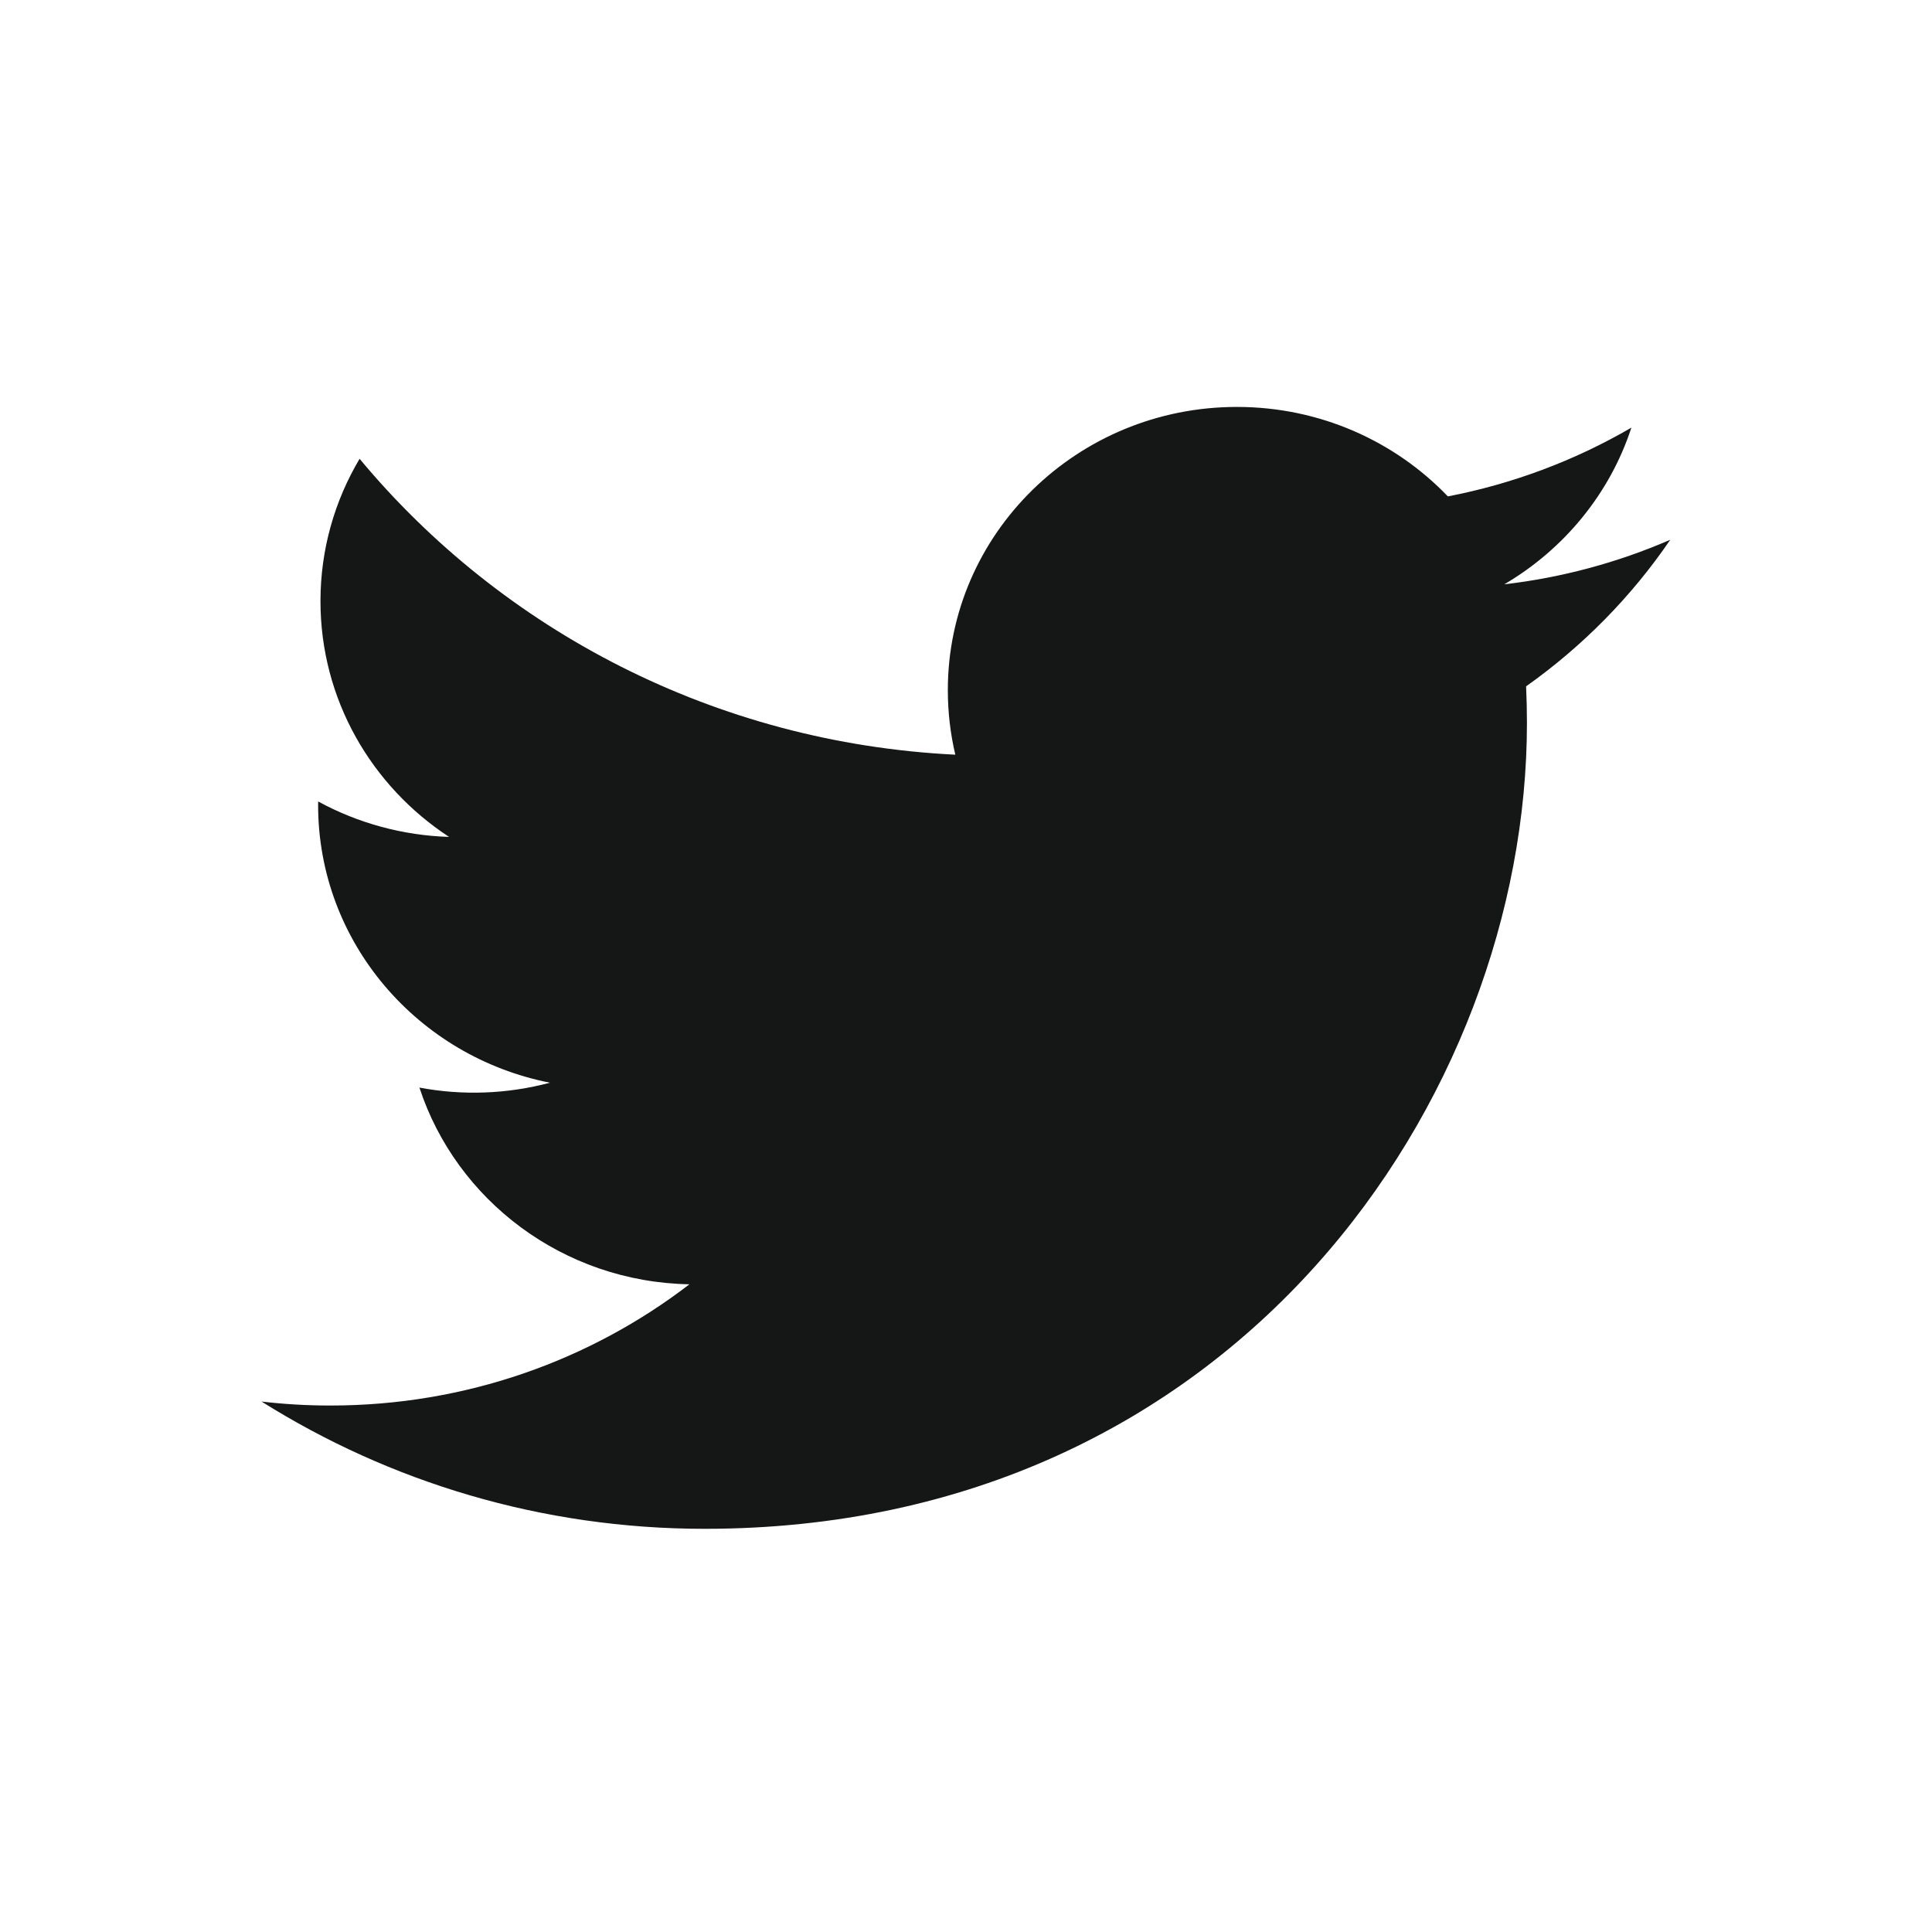 <svg width="32" height="32" viewBox="0 0 32 32" fill="none" xmlns="http://www.w3.org/2000/svg">
<path d="M27.665 8.94C26.792 9.319 25.865 9.568 24.916 9.678C25.904 9.098 26.663 8.179 27.021 7.083C26.081 7.63 25.053 8.015 23.981 8.222C23.108 7.31 21.864 6.74 20.487 6.74C17.843 6.74 15.699 8.841 15.699 11.431C15.699 11.799 15.742 12.157 15.823 12.5C11.845 12.304 8.317 10.437 5.956 7.599C5.544 8.292 5.308 9.098 5.308 9.957C5.308 11.585 6.153 13.02 7.438 13.862C6.678 13.838 5.934 13.637 5.27 13.275C5.269 13.294 5.269 13.314 5.269 13.334C5.269 15.607 6.919 17.503 9.109 17.933C8.404 18.121 7.665 18.149 6.947 18.014C7.557 19.878 9.325 21.234 11.419 21.272C9.781 22.53 7.717 23.28 5.474 23.28C5.088 23.28 4.707 23.258 4.332 23.214C6.451 24.545 8.967 25.322 11.67 25.322C20.476 25.322 25.291 18.174 25.291 11.975C25.291 11.772 25.286 11.569 25.277 11.368C26.214 10.704 27.023 9.882 27.665 8.94Z" fill="#151717"/>
</svg>
